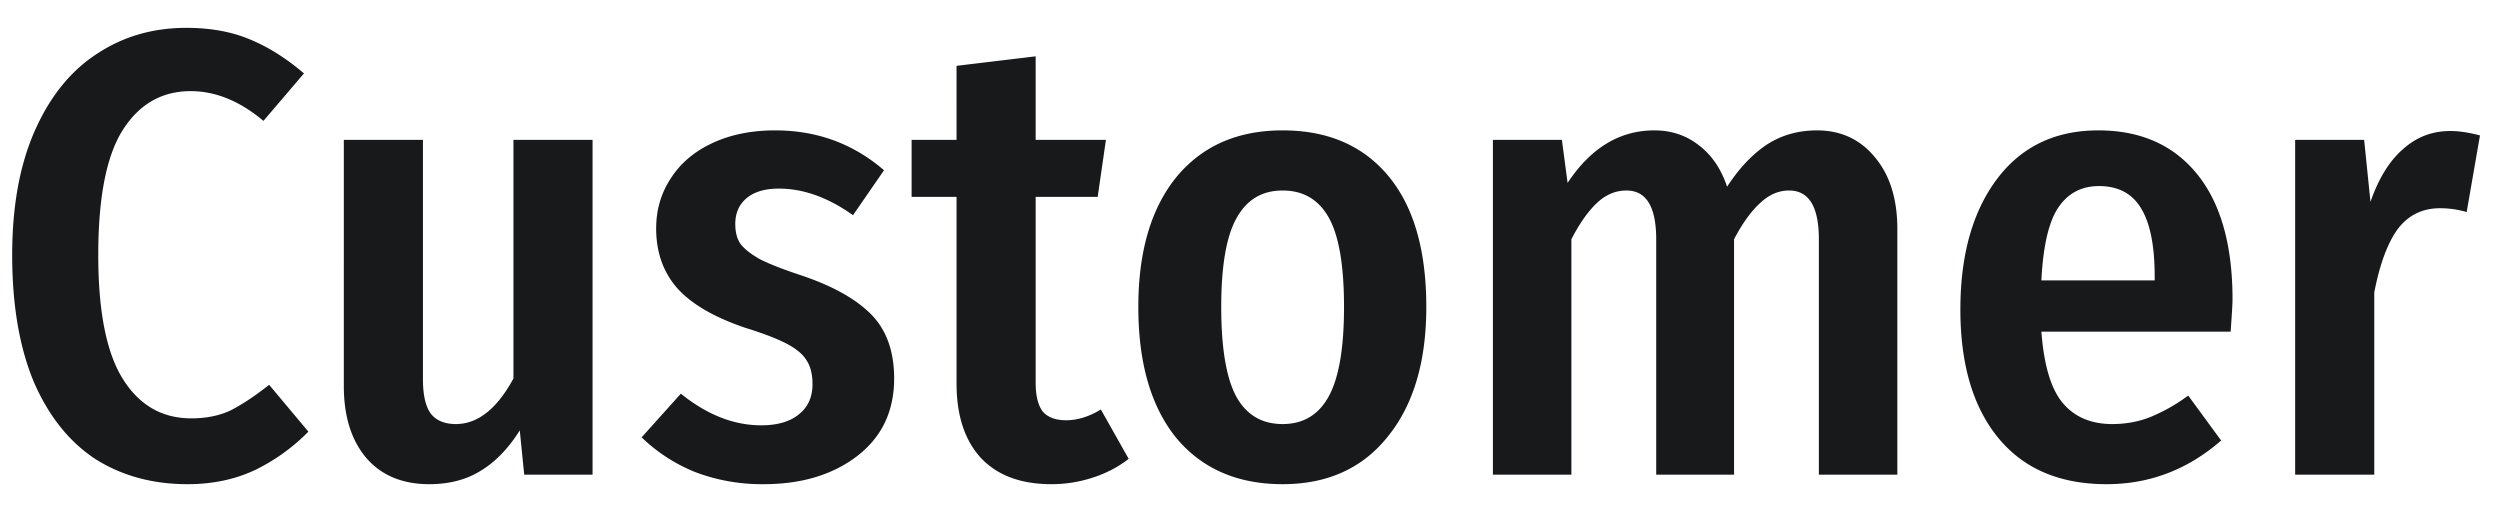 <svg width="79" height="16" viewBox="0 0 79 16" fill="none" xmlns="http://www.w3.org/2000/svg"><path d="M5.885.88c.76 0 1.427.12 2 .36.587.24 1.16.6 1.72 1.08l-1.28 1.5c-.746-.627-1.513-.94-2.3-.94-.906 0-1.62.407-2.14 1.22s-.78 2.133-.78 3.96c0 1.787.26 3.093.78 3.92s1.24 1.24 2.16 1.24c.48 0 .9-.087 1.26-.26.36-.187.76-.453 1.2-.8l1.24 1.48a6.09 6.09 0 01-1.66 1.2c-.64.307-1.36.46-2.16.46-1.106 0-2.08-.267-2.92-.8-.826-.547-1.473-1.36-1.94-2.44-.453-1.093-.68-2.427-.68-4 0-1.547.24-2.86.72-3.94S2.24 2.233 3.065 1.7c.827-.547 1.767-.82 2.82-.82zM18.725 15h-2.16l-.14-1.4c-.36.573-.773 1-1.24 1.28-.453.28-.993.42-1.62.42-.853 0-1.52-.28-2-.84-.467-.56-.7-1.313-.7-2.26V4.42h2.5v7.56c0 .493.08.853.24 1.08.173.227.44.34.8.34.693 0 1.3-.48 1.82-1.44V4.42h2.5V15zm5.77-10.88c1.32 0 2.466.42 3.44 1.26l-.98 1.42c-.787-.56-1.567-.84-2.34-.84-.44 0-.78.1-1.02.3-.24.2-.36.473-.36.82 0 .253.053.46.16.62.12.16.32.32.6.48.28.147.7.313 1.26.5 1.013.333 1.766.747 2.26 1.24.493.493.74 1.173.74 2.04 0 1.04-.394 1.86-1.18 2.46-.774.587-1.754.88-2.94.88a5.928 5.928 0 01-2.16-.38 5.263 5.263 0 01-1.7-1.1l1.24-1.38c.826.667 1.673 1 2.54 1 .506 0 .9-.113 1.18-.34.293-.227.44-.547.44-.96 0-.307-.06-.553-.18-.74-.107-.187-.307-.36-.6-.52-.294-.16-.74-.333-1.34-.52-.987-.333-1.707-.753-2.16-1.26-.44-.507-.66-1.133-.66-1.88 0-.587.153-1.113.46-1.58.306-.48.746-.853 1.32-1.12.573-.267 1.233-.4 1.98-.4zM35.667 14.5a3.69 3.69 0 01-1.16.6c-.413.133-.84.2-1.28.2-.973 0-1.72-.28-2.24-.84-.507-.56-.76-1.34-.76-2.34v-5.9h-1.42v-1.8h1.42V2.08l2.5-.3v2.64h2.22l-.26 1.8h-1.96v5.88c0 .4.073.7.22.9.16.187.407.28.74.28.36 0 .727-.113 1.1-.34l.88 1.56zm4.864-10.38c1.427 0 2.54.48 3.34 1.44.8.96 1.2 2.34 1.2 4.14 0 1.733-.407 3.1-1.22 4.1-.8 1-1.907 1.5-3.32 1.5-1.427 0-2.547-.487-3.36-1.46-.8-.987-1.2-2.367-1.2-4.14 0-1.747.4-3.113 1.2-4.1.813-.987 1.933-1.48 3.36-1.48zm0 1.9c-.653 0-1.14.293-1.46.88-.32.573-.48 1.507-.48 2.8 0 1.307.16 2.253.48 2.84.32.573.807.86 1.46.86.653 0 1.14-.293 1.46-.88.32-.587.48-1.527.48-2.82 0-1.307-.16-2.247-.48-2.82-.32-.573-.807-.86-1.46-.86zm16.885-1.9c.76 0 1.373.287 1.84.86.466.56.7 1.313.7 2.26V15h-2.48V7.56c0-1.027-.314-1.54-.94-1.54-.334 0-.64.133-.92.4-.28.253-.554.633-.82 1.14V15h-2.46V7.56c0-1.027-.314-1.54-.94-1.54-.347 0-.66.133-.94.4-.28.267-.547.647-.8 1.14V15h-2.48V4.42h2.18l.18 1.36c.733-1.107 1.646-1.66 2.74-1.66.546 0 1.02.16 1.42.48.4.307.693.74.88 1.3.373-.573.786-1.013 1.24-1.32.466-.307 1-.46 1.6-.46zm13.132 5.34c0 .12-.02.46-.06 1.02h-5.98c.08 1.067.306 1.82.68 2.26.373.44.893.66 1.56.66.426 0 .826-.073 1.2-.22a5.613 5.613 0 001.2-.68l1.04 1.42c-1.054.92-2.26 1.38-3.62 1.38-1.48 0-2.62-.487-3.42-1.46-.8-.973-1.2-2.327-1.2-4.06 0-1.707.38-3.073 1.14-4.1.773-1.04 1.846-1.56 3.22-1.56 1.333 0 2.373.46 3.12 1.38.746.92 1.12 2.24 1.12 3.96zm-2.46-.72c0-.96-.14-1.673-.42-2.14-.28-.48-.727-.72-1.34-.72-.56 0-.994.233-1.3.7-.294.453-.467 1.213-.52 2.28h3.58v-.12zm9.339-4.6c.28 0 .593.047.94.14l-.42 2.42c-.28-.08-.56-.12-.84-.12-.56 0-1.007.22-1.34.66-.32.44-.567 1.107-.74 2V15h-2.5V4.42h2.18l.2 1.96c.253-.733.593-1.287 1.02-1.66.427-.387.927-.58 1.5-.58z" fill="#17191B"/></svg>